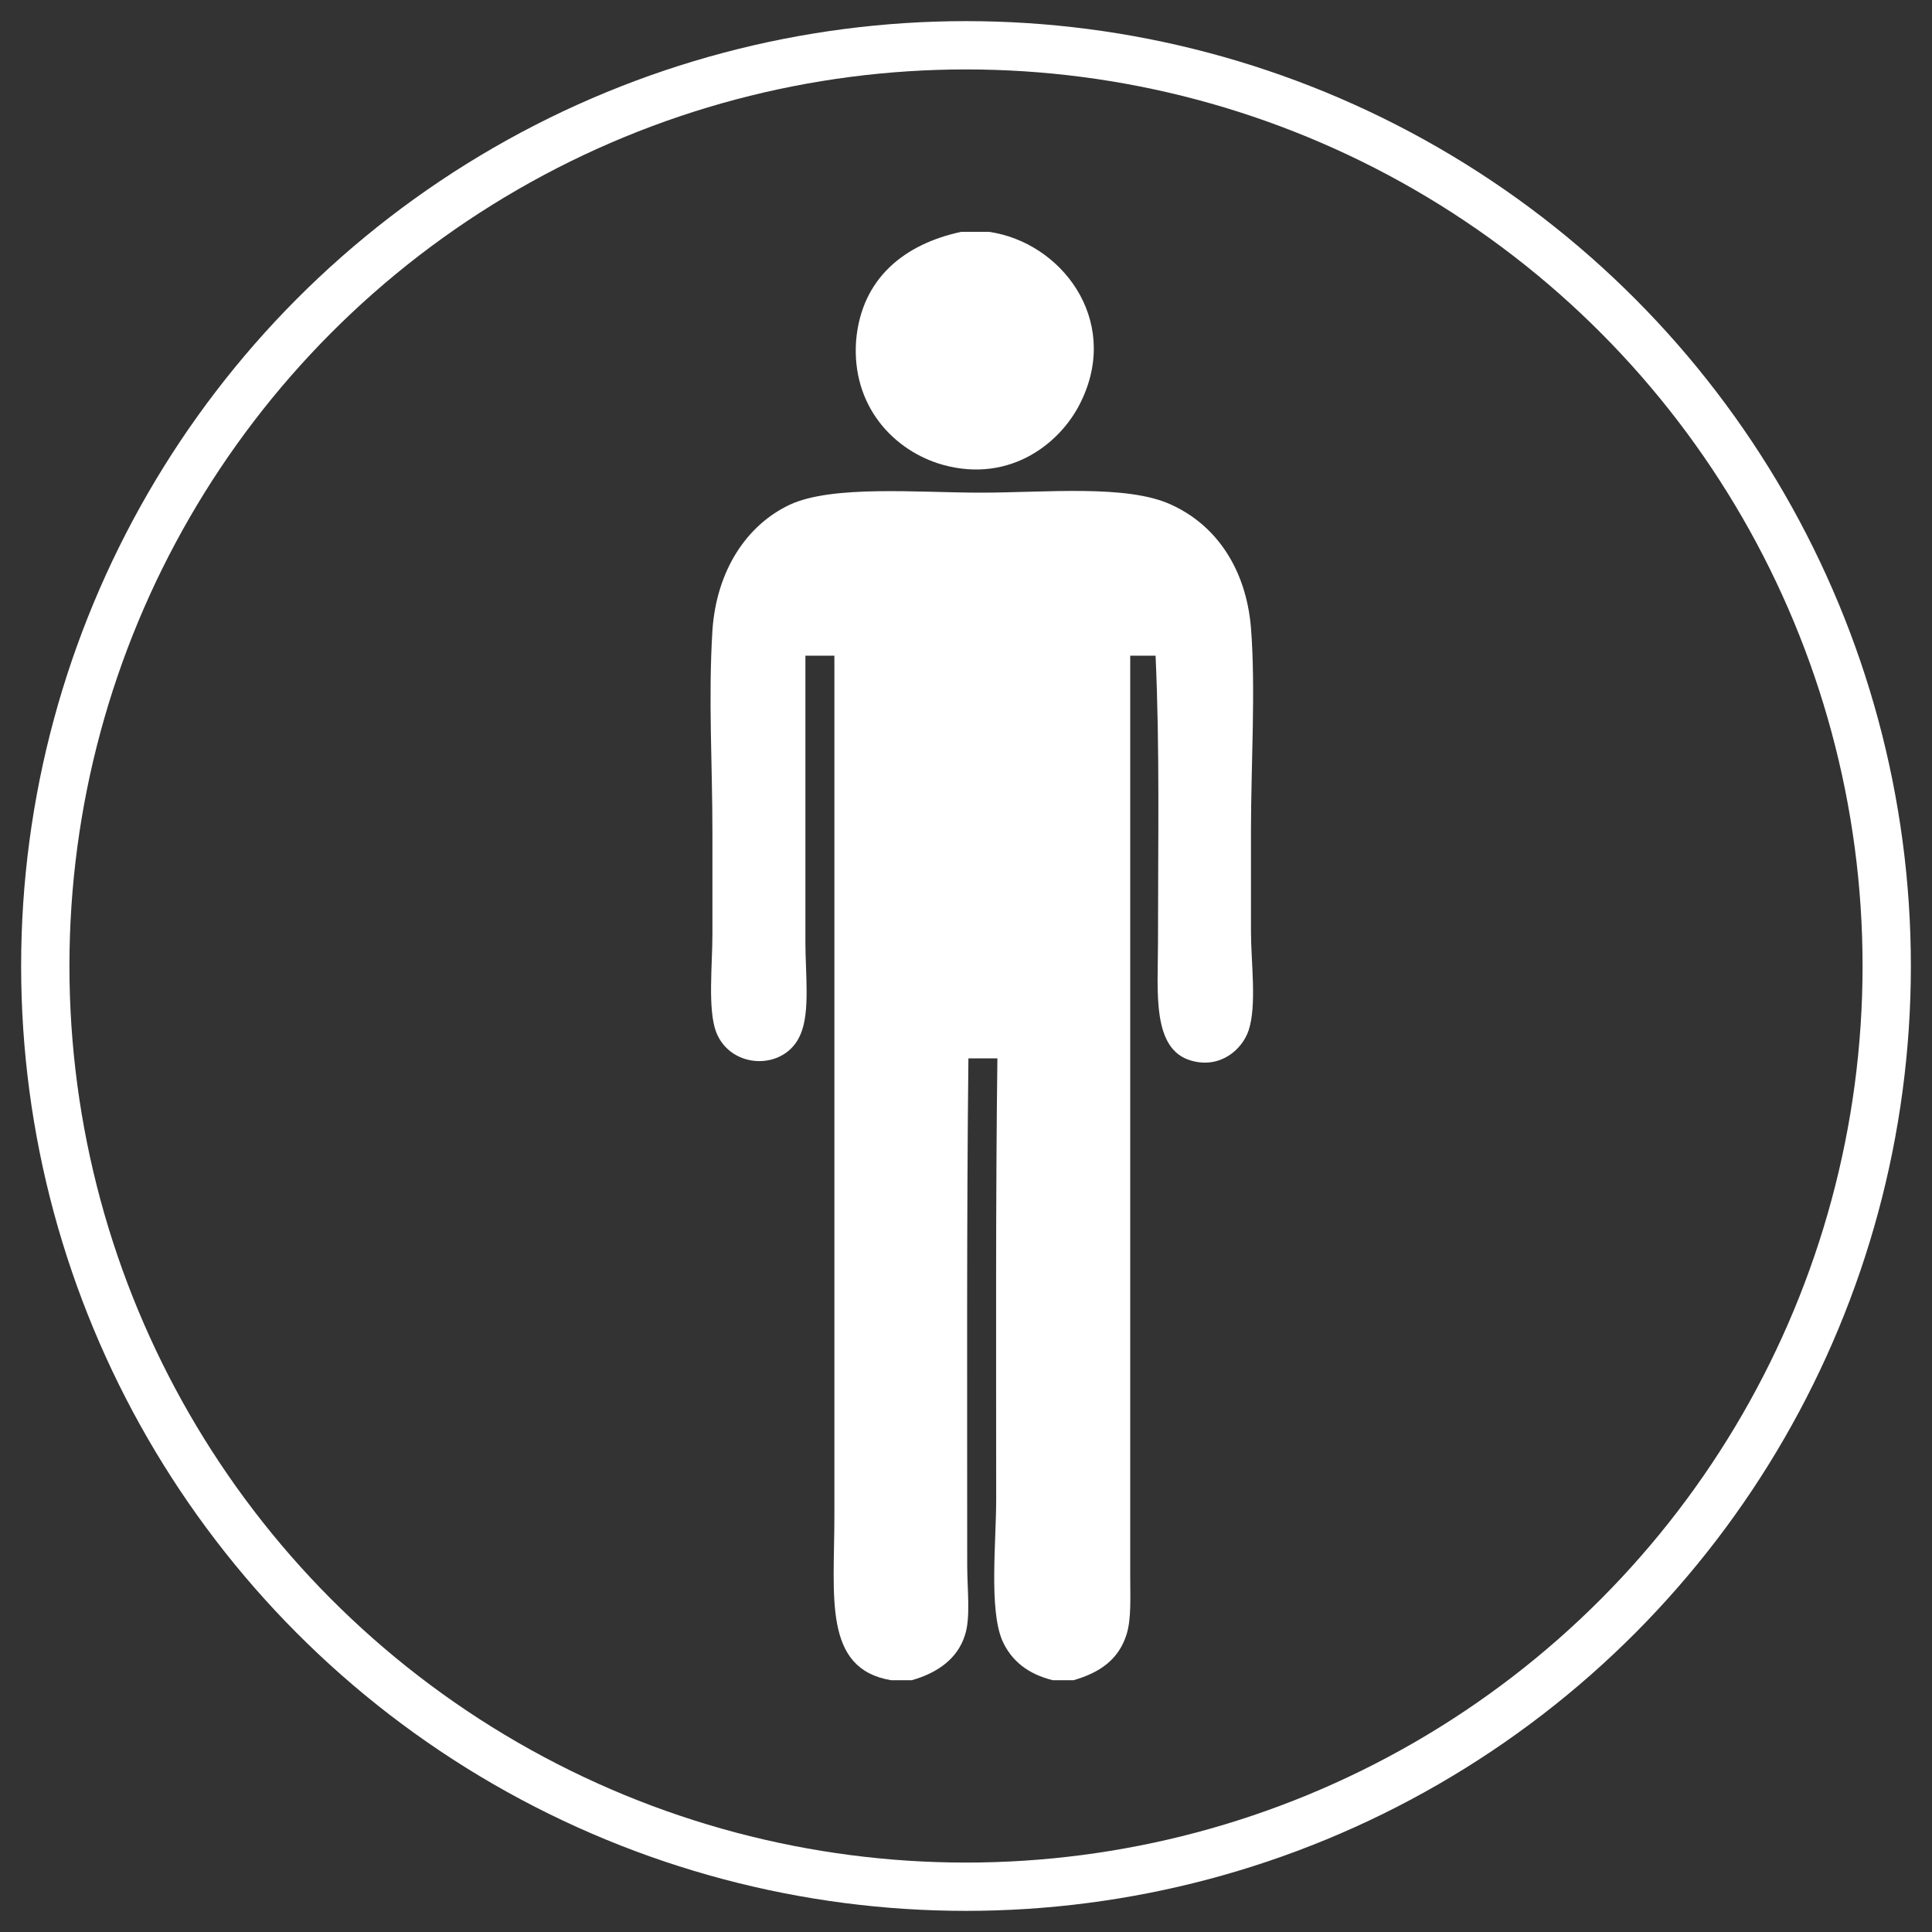 <svg xmlns="http://www.w3.org/2000/svg" viewBox="0 0 32 32"><rect x="0" y="0" width="32" height="32" fill="#333333" stroke="none"/><circle stroke="#FFF" stroke-width=".8" fill="none" cx="16" cy="16" r="15.25"/><path fill="#FFF" d="M15.92 3.84h.46c1.19.17 2.17 1.44 1.54 2.78-.32.7-1.17 1.39-2.3 1.08-.82-.23-1.52-.98-1.44-2.06.09-1.04.81-1.6 1.74-1.8zm0 0M17.78 27.83h-.34c-.41-.1-.69-.32-.84-.66-.22-.52-.1-1.63-.1-2.34 0-2.42-.01-5.02.02-7.3h-.48c-.03 2.61-.02 5.62-.02 8.4 0 .4.06.87-.04 1.16-.12.38-.45.62-.88.74h-.34c-1.13-.19-.94-1.38-.94-2.72V10.86h-.48v4.75c0 .52.08 1.15-.08 1.52-.25.61-1.16.59-1.4-.04-.14-.38-.06-1.11-.06-1.62V13.8c0-1.17-.07-2.21 0-3.36.07-1.01.58-1.75 1.28-2.08.71-.33 2.13-.2 3.16-.2 1.09 0 2.43-.14 3.16.2.75.34 1.24 1.07 1.32 2.04.08 1.02 0 2.27 0 3.36v1.67c0 .51.1 1.22-.04 1.64-.11.32-.47.63-.94.5-.67-.18-.56-1.15-.56-1.96 0-1.68.03-3.2-.04-4.75h-.42v15.25c0 .34.02.7-.06.96-.13.41-.43.63-.88.76zm0 0"/></svg>